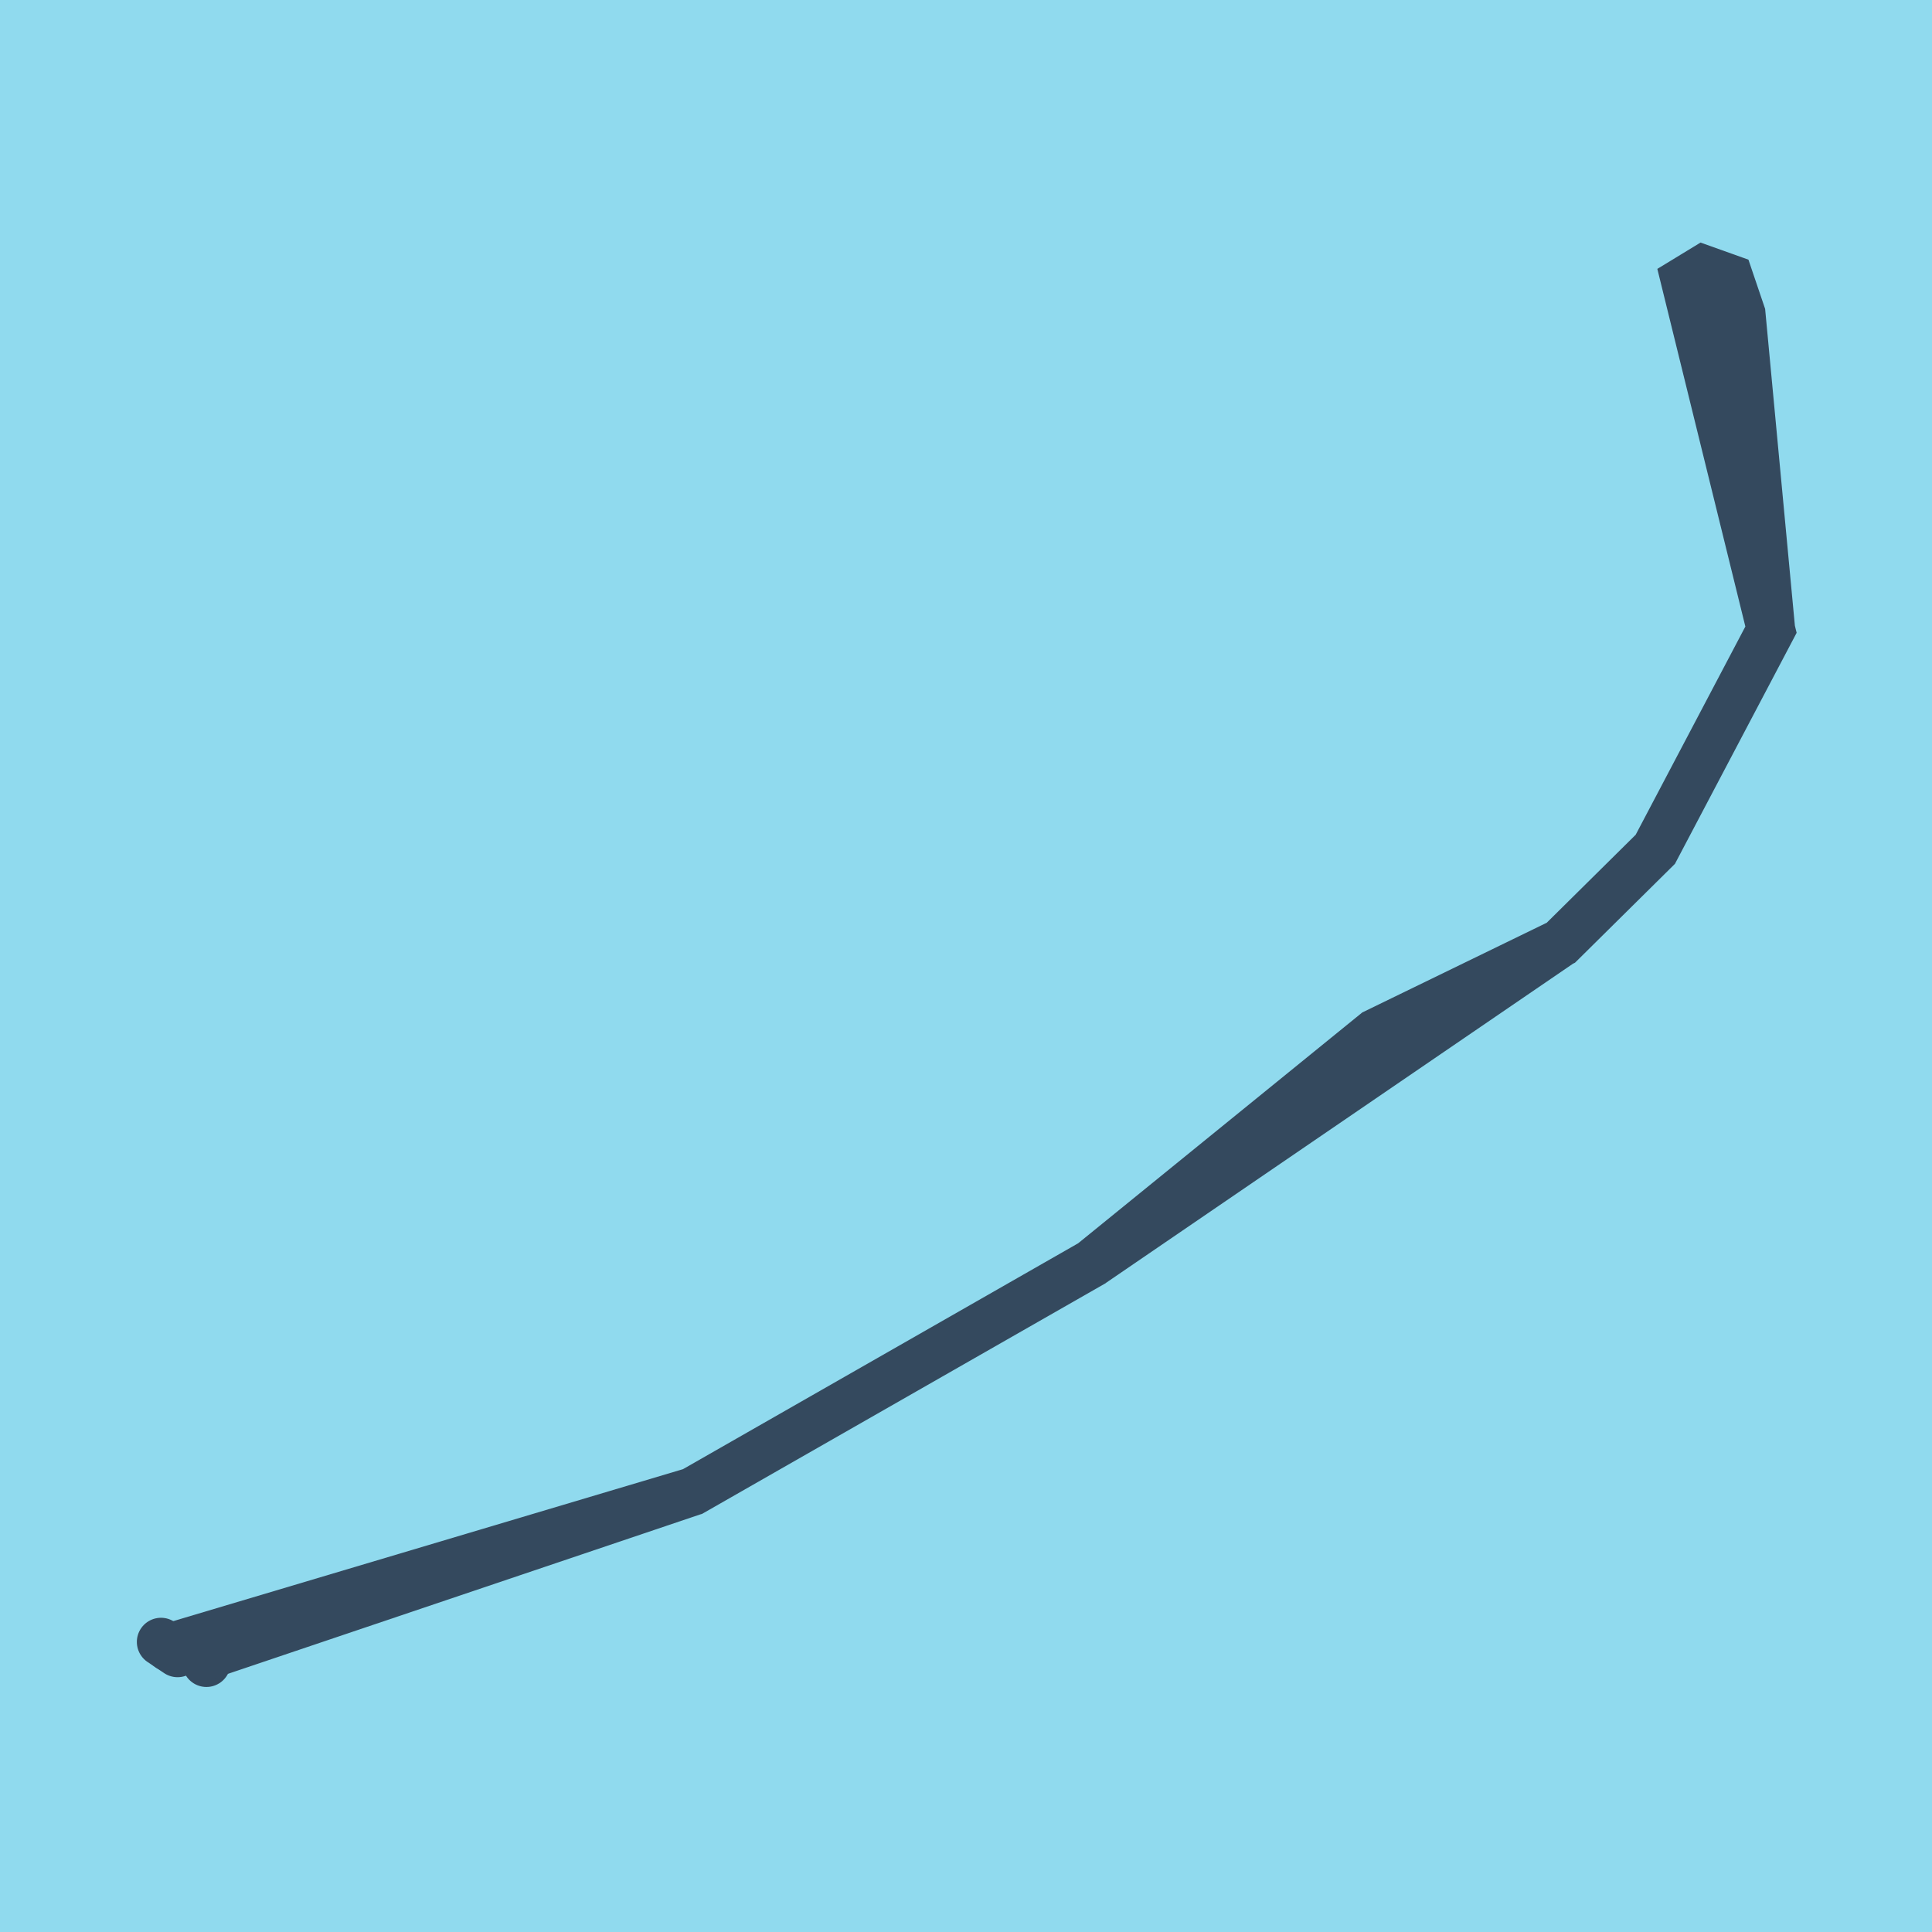 <?xml version="1.0" encoding="utf-8"?>
<!DOCTYPE svg PUBLIC "-//W3C//DTD SVG 1.1//EN" "http://www.w3.org/Graphics/SVG/1.1/DTD/svg11.dtd">
<svg xmlns="http://www.w3.org/2000/svg" xmlns:xlink="http://www.w3.org/1999/xlink" viewBox="-10 -10 120 120" preserveAspectRatio="xMidYMid meet">
	<path style="fill:#90daee" d="M-10-10h120v120H-10z"/>
			<polyline stroke-linecap="round" points="2.422,92.519 2.821,93.281 " style="fill:none;stroke:#34495e;stroke-width: 3px"/>
			<polyline stroke-linecap="round" points="1.029,92.674 0,91.983 " style="fill:none;stroke:#34495e;stroke-width: 3px"/>
			<polyline stroke-linecap="round" points="2.622,92.9 33.015,82.641 57.817,68.464 75.425,54.159 86.948,48.555 92.814,42.752 100,29.11 98.158,9.5 97.411,7.297 95.793,6.719 94.659,7.41 100,29.11 92.814,42.752 86.948,48.555 57.817,68.464 33.015,82.641 0.514,92.329 " style="fill:none;stroke:#34495e;stroke-width: 3px"/>
	</svg>
